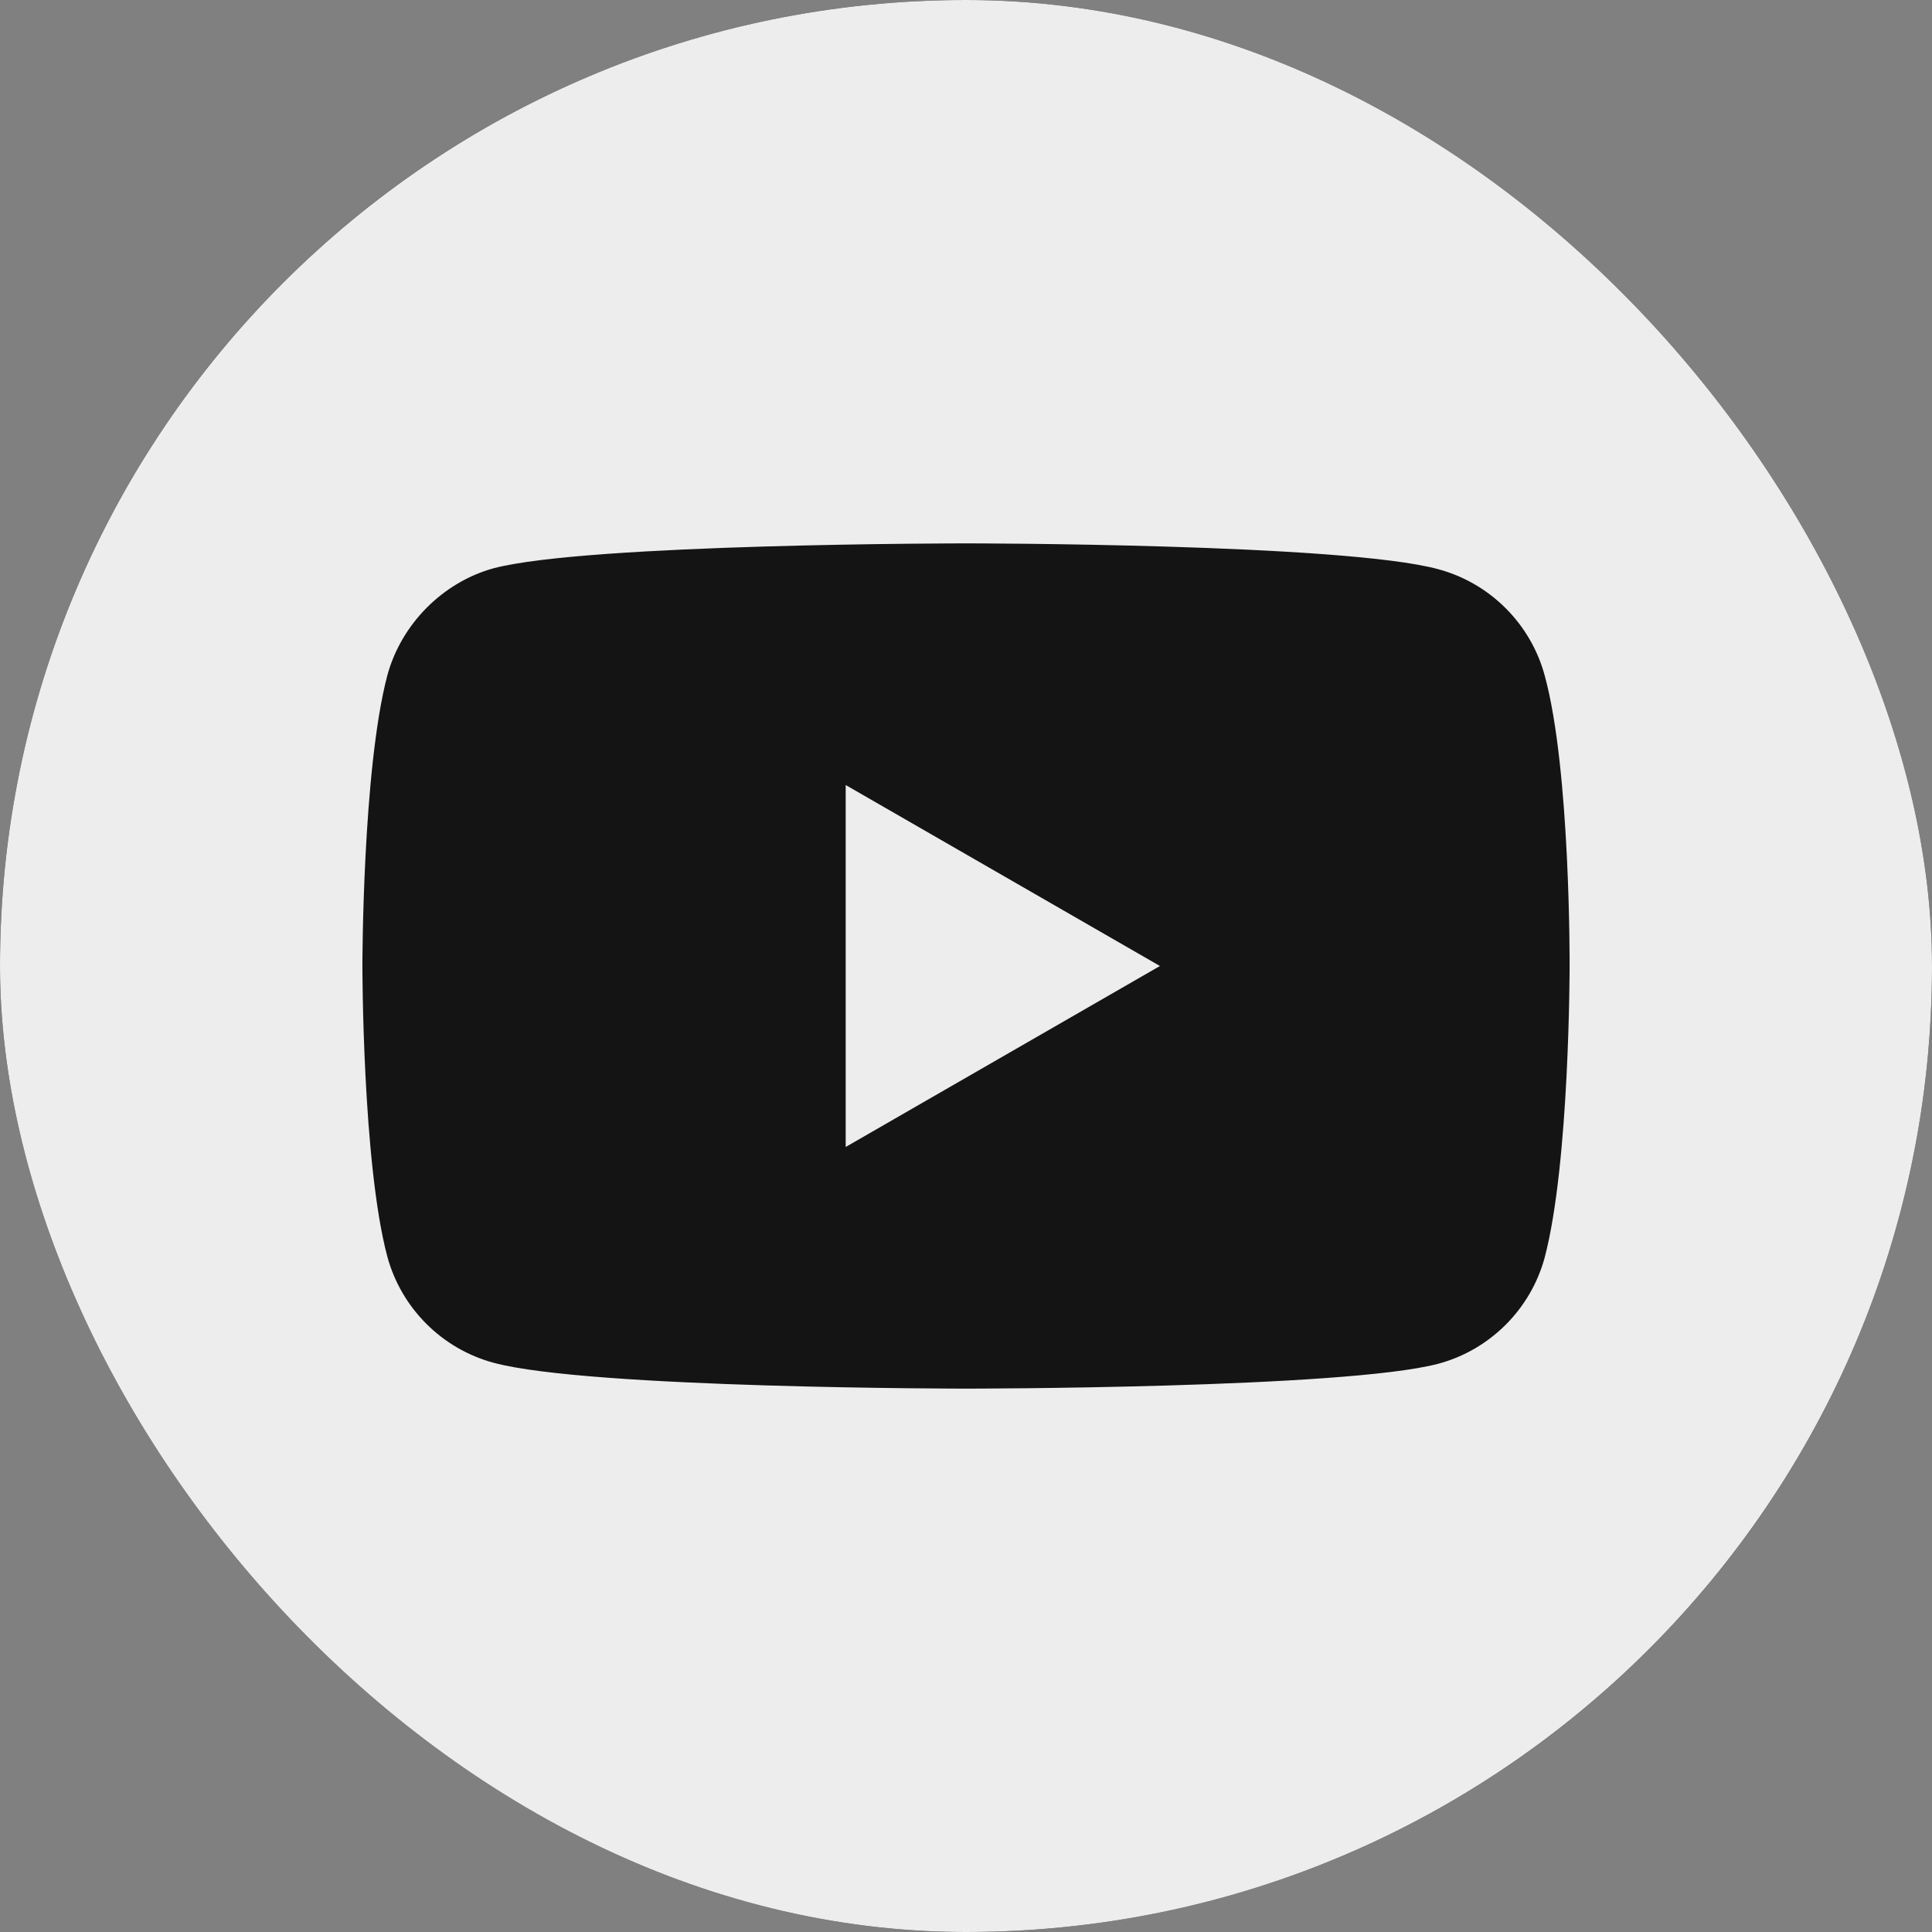<svg width="40" height="40" viewBox="0 0 40 40" fill="none" xmlns="http://www.w3.org/2000/svg">
<rect x="0" y="0" width="40" height="40" fill="#808080" stroke="none"/>
<g clip-path="url(#clip0_2899_6382)">
<rect width="40" height="40" rx="20" fill="#151415"/>
<path d="M17.509 23.747L24.015 20L17.509 16.253V23.747Z" fill="#EDEDED"/>
<path d="M20 0C8.956 0 0 8.956 0 20C0 31.044 8.956 40 20 40C31.044 40 40 31.044 40 20C40 8.956 31.044 0 20 0ZM32.497 20.02C32.497 20.02 32.497 24.076 31.982 26.032C31.694 27.103 30.85 27.947 29.779 28.235C27.823 28.75 20 28.75 20 28.75C20 28.75 12.197 28.75 10.221 28.215C9.15 27.927 8.306 27.082 8.018 26.012C7.503 24.076 7.503 20 7.503 20C7.503 20 7.503 15.944 8.018 13.988C8.306 12.918 9.171 12.053 10.221 11.765C12.177 11.25 20 11.25 20 11.25C20 11.25 27.823 11.25 29.779 11.785C30.85 12.073 31.694 12.918 31.982 13.988C32.518 15.944 32.497 20.02 32.497 20.02Z" fill="#EDEDED"/>
</g>
<defs>
<clipPath id="clip0_2899_6382">
<rect width="40" height="40" rx="20" fill="white"/>
</clipPath>
</defs>
</svg>
